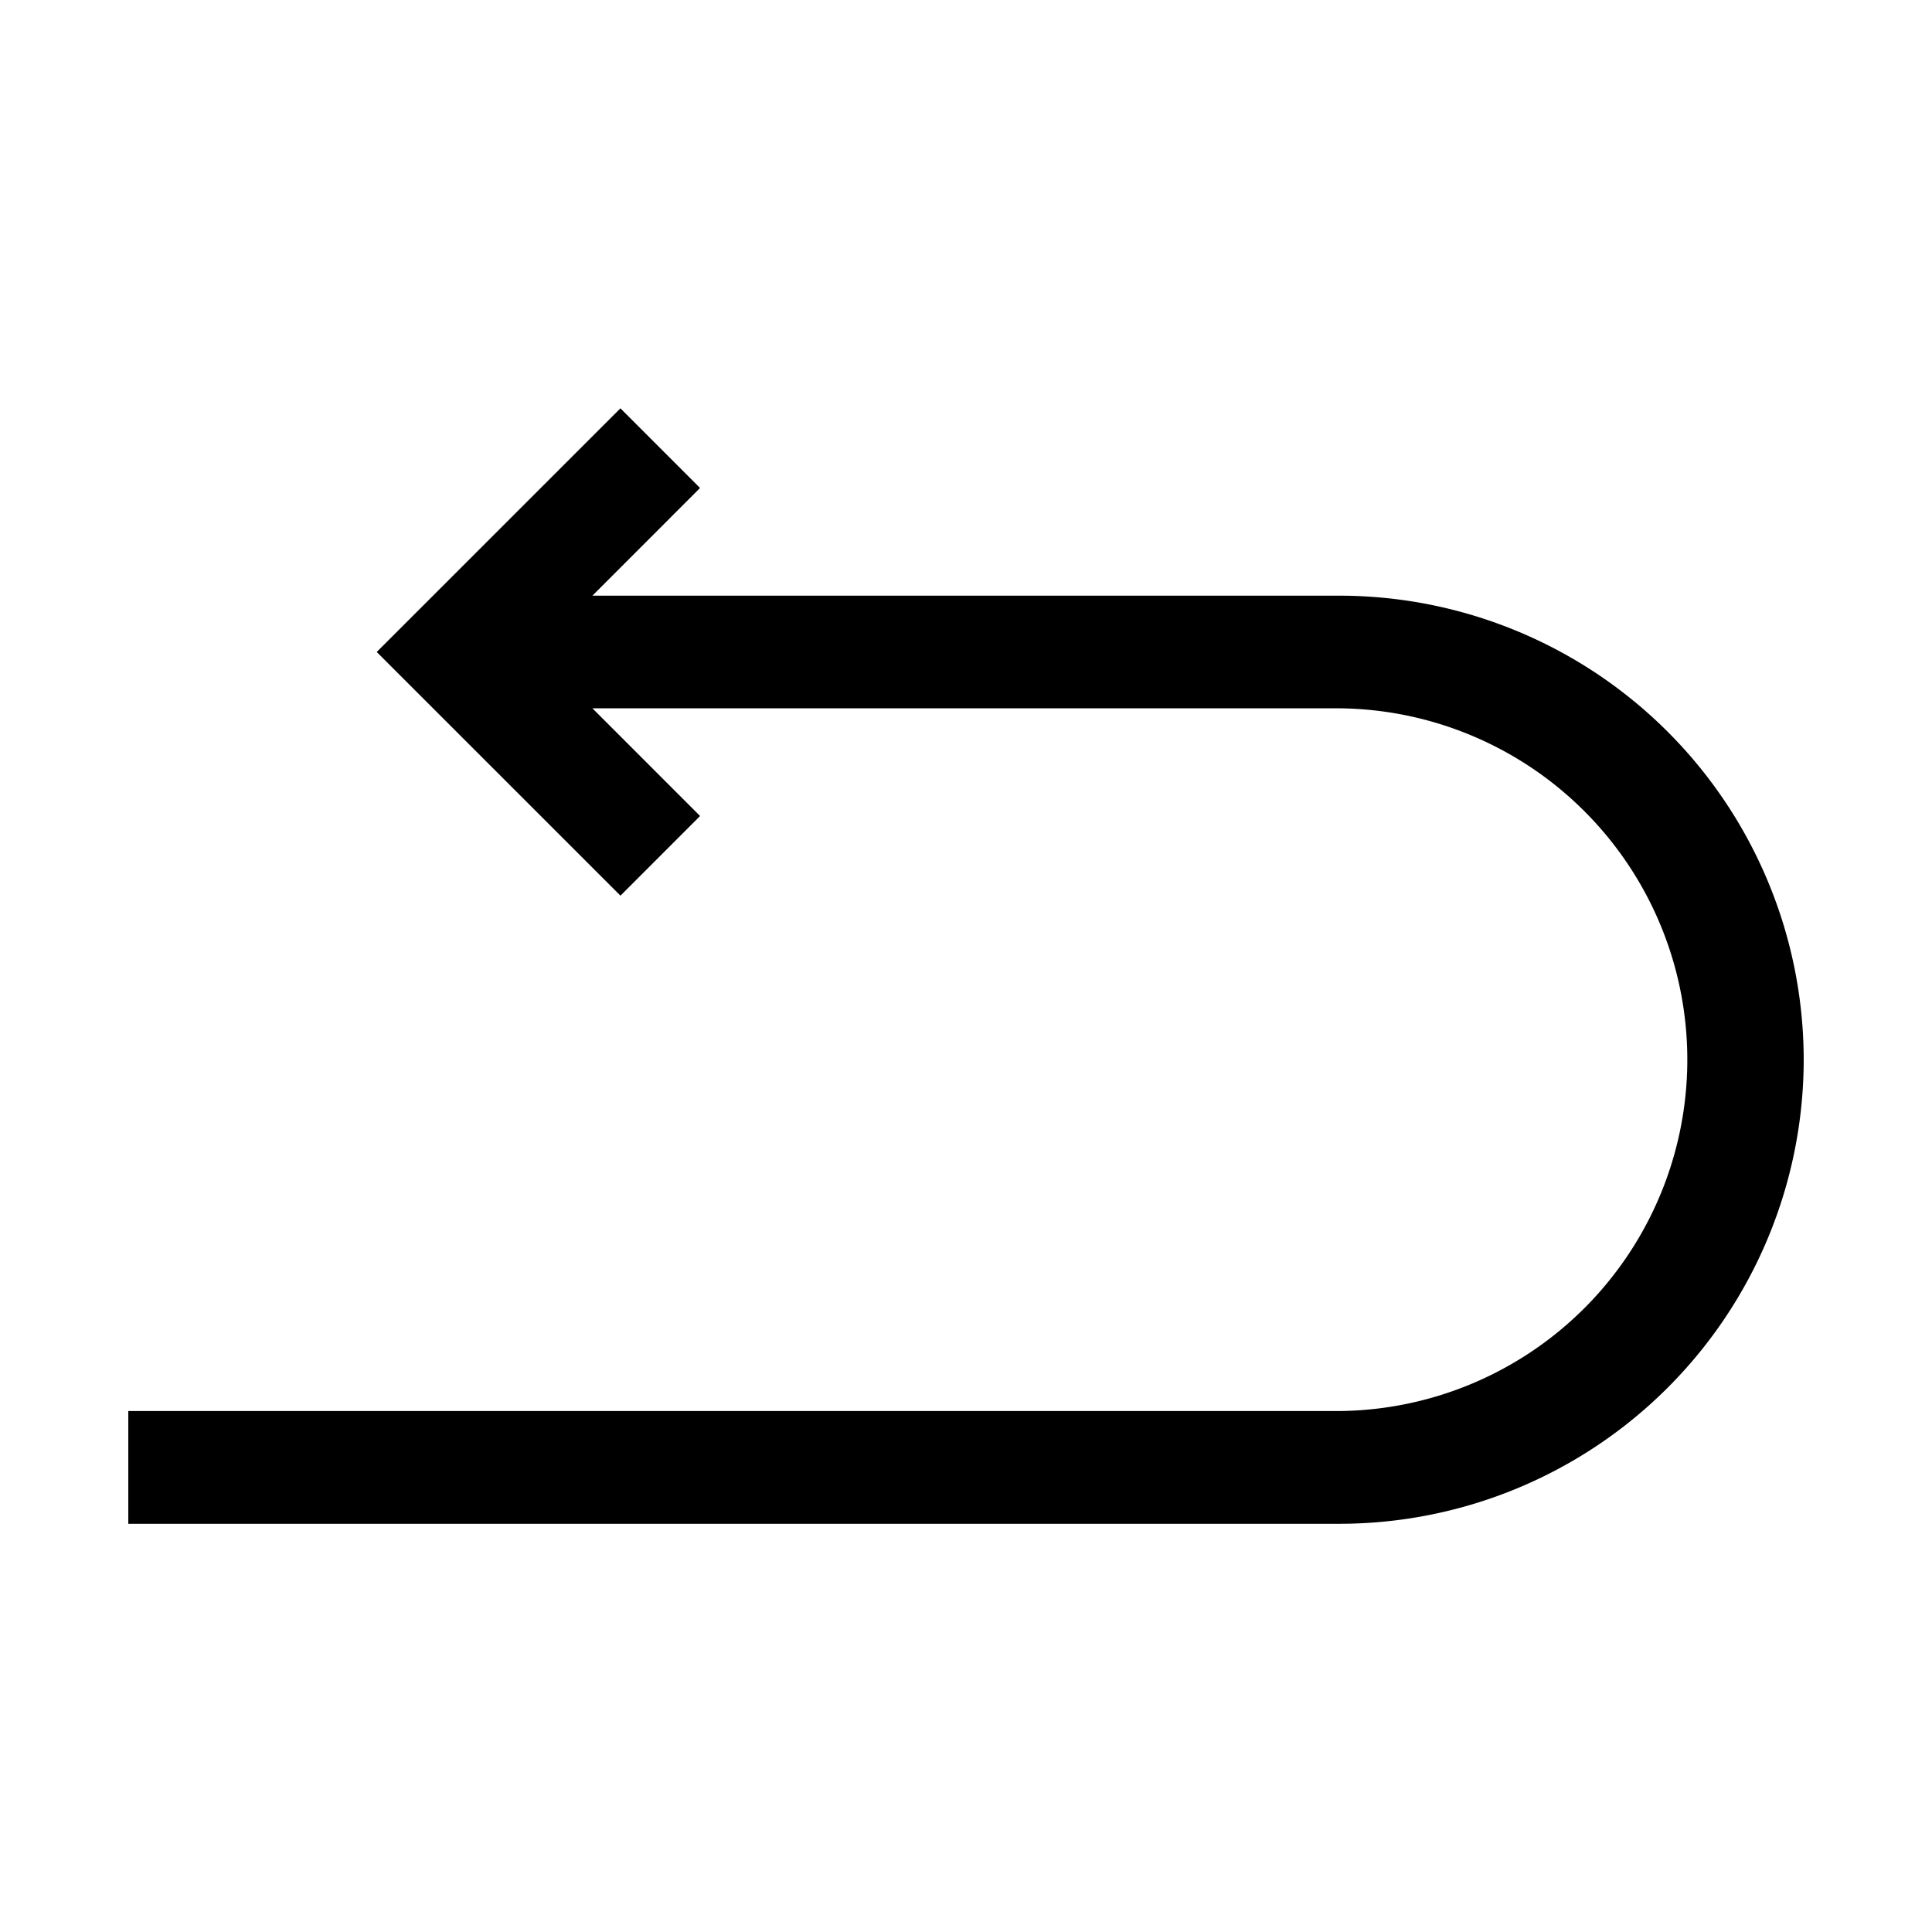 <?xml version="1.0" ?><!-- Uploaded to: SVG Repo, www.svgrepo.com, Generator: SVG Repo Mixer Tools -->
<svg fill="#000000" width="800px" height="800px" viewBox="0 0 512 512" data-name="Layer 1" id="Layer_1" xmlns="http://www.w3.org/2000/svg"><path d="M478,280.82a123.1,123.1,0,0,1-123,123H34V373.94H355a93.12,93.12,0,0,0,0-186.23H157l28.53,28.54-21.1,21.11L99.84,172.78l64.58-64.57,21.1,21.11L157,157.86H355A123.1,123.1,0,0,1,478,280.82Z"/></svg>